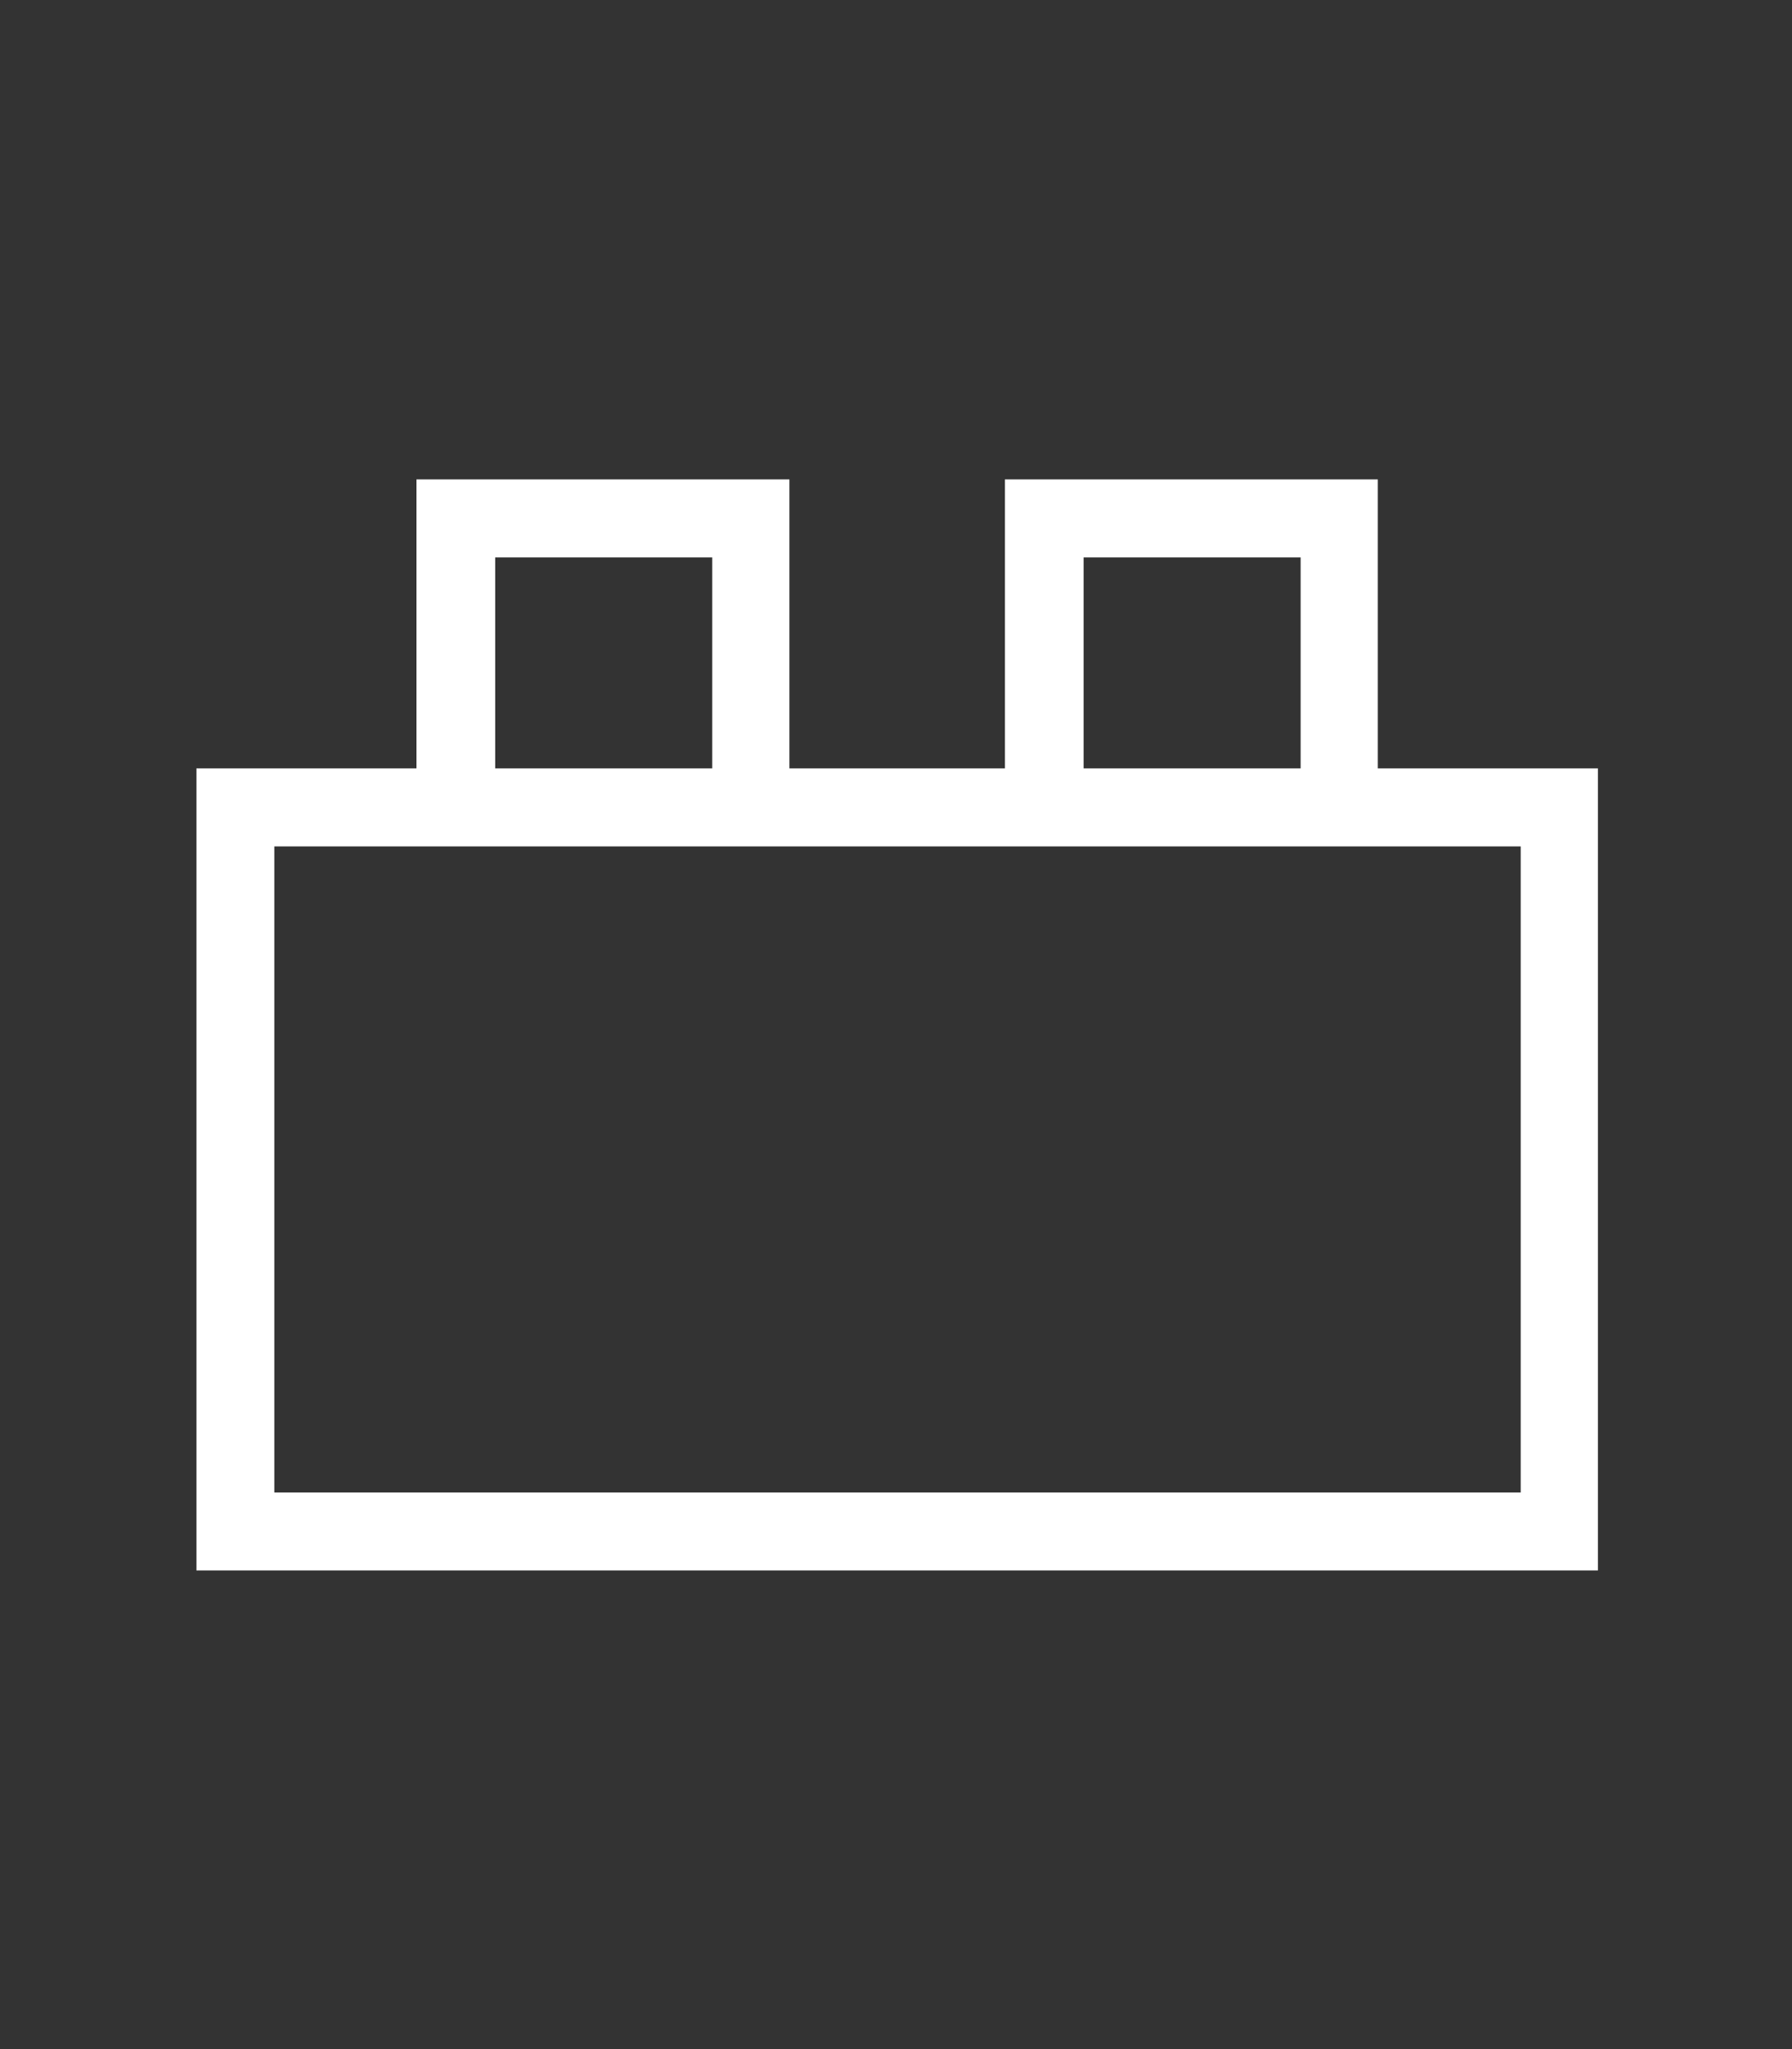 <?xml version="1.0" encoding="UTF-8"?>
<svg id="Layer_1" xmlns="http://www.w3.org/2000/svg" version="1.1" viewBox="0 0 234.5 268">
  <rect x="0" y="0" width="234.5" height="268" fill="#333333" stroke="none"/>
  <!-- Generator: Adobe Illustrator 29.4.0, SVG Export Plug-In . SVG Version: 2.1.0 Build 152)  -->
  <defs>
    <style>
      .st0 {
        fill: #fff;
      }
    </style>
  </defs>
  <path id="Brick_200" class="st0" d="M25.7,205.4v-104.9h28.8v-37.8h48.8v37.8h28.2v-37.8h48.8v37.8h28.8v104.9H25.7ZM35.9,195.2h163.1v-84.5H35.9v84.5ZM64.8,100.5h28.4v-27.6h-28.4s0,27.6,0,27.6ZM141.8,100.5h28.4v-27.6h-28.4s0,27.6,0,27.6ZM35.9,195.2h163.1H35.9ZM64.8,100.5h28.4-28.4ZM141.8,100.5h28.4-28.4Z"/>
</svg>
